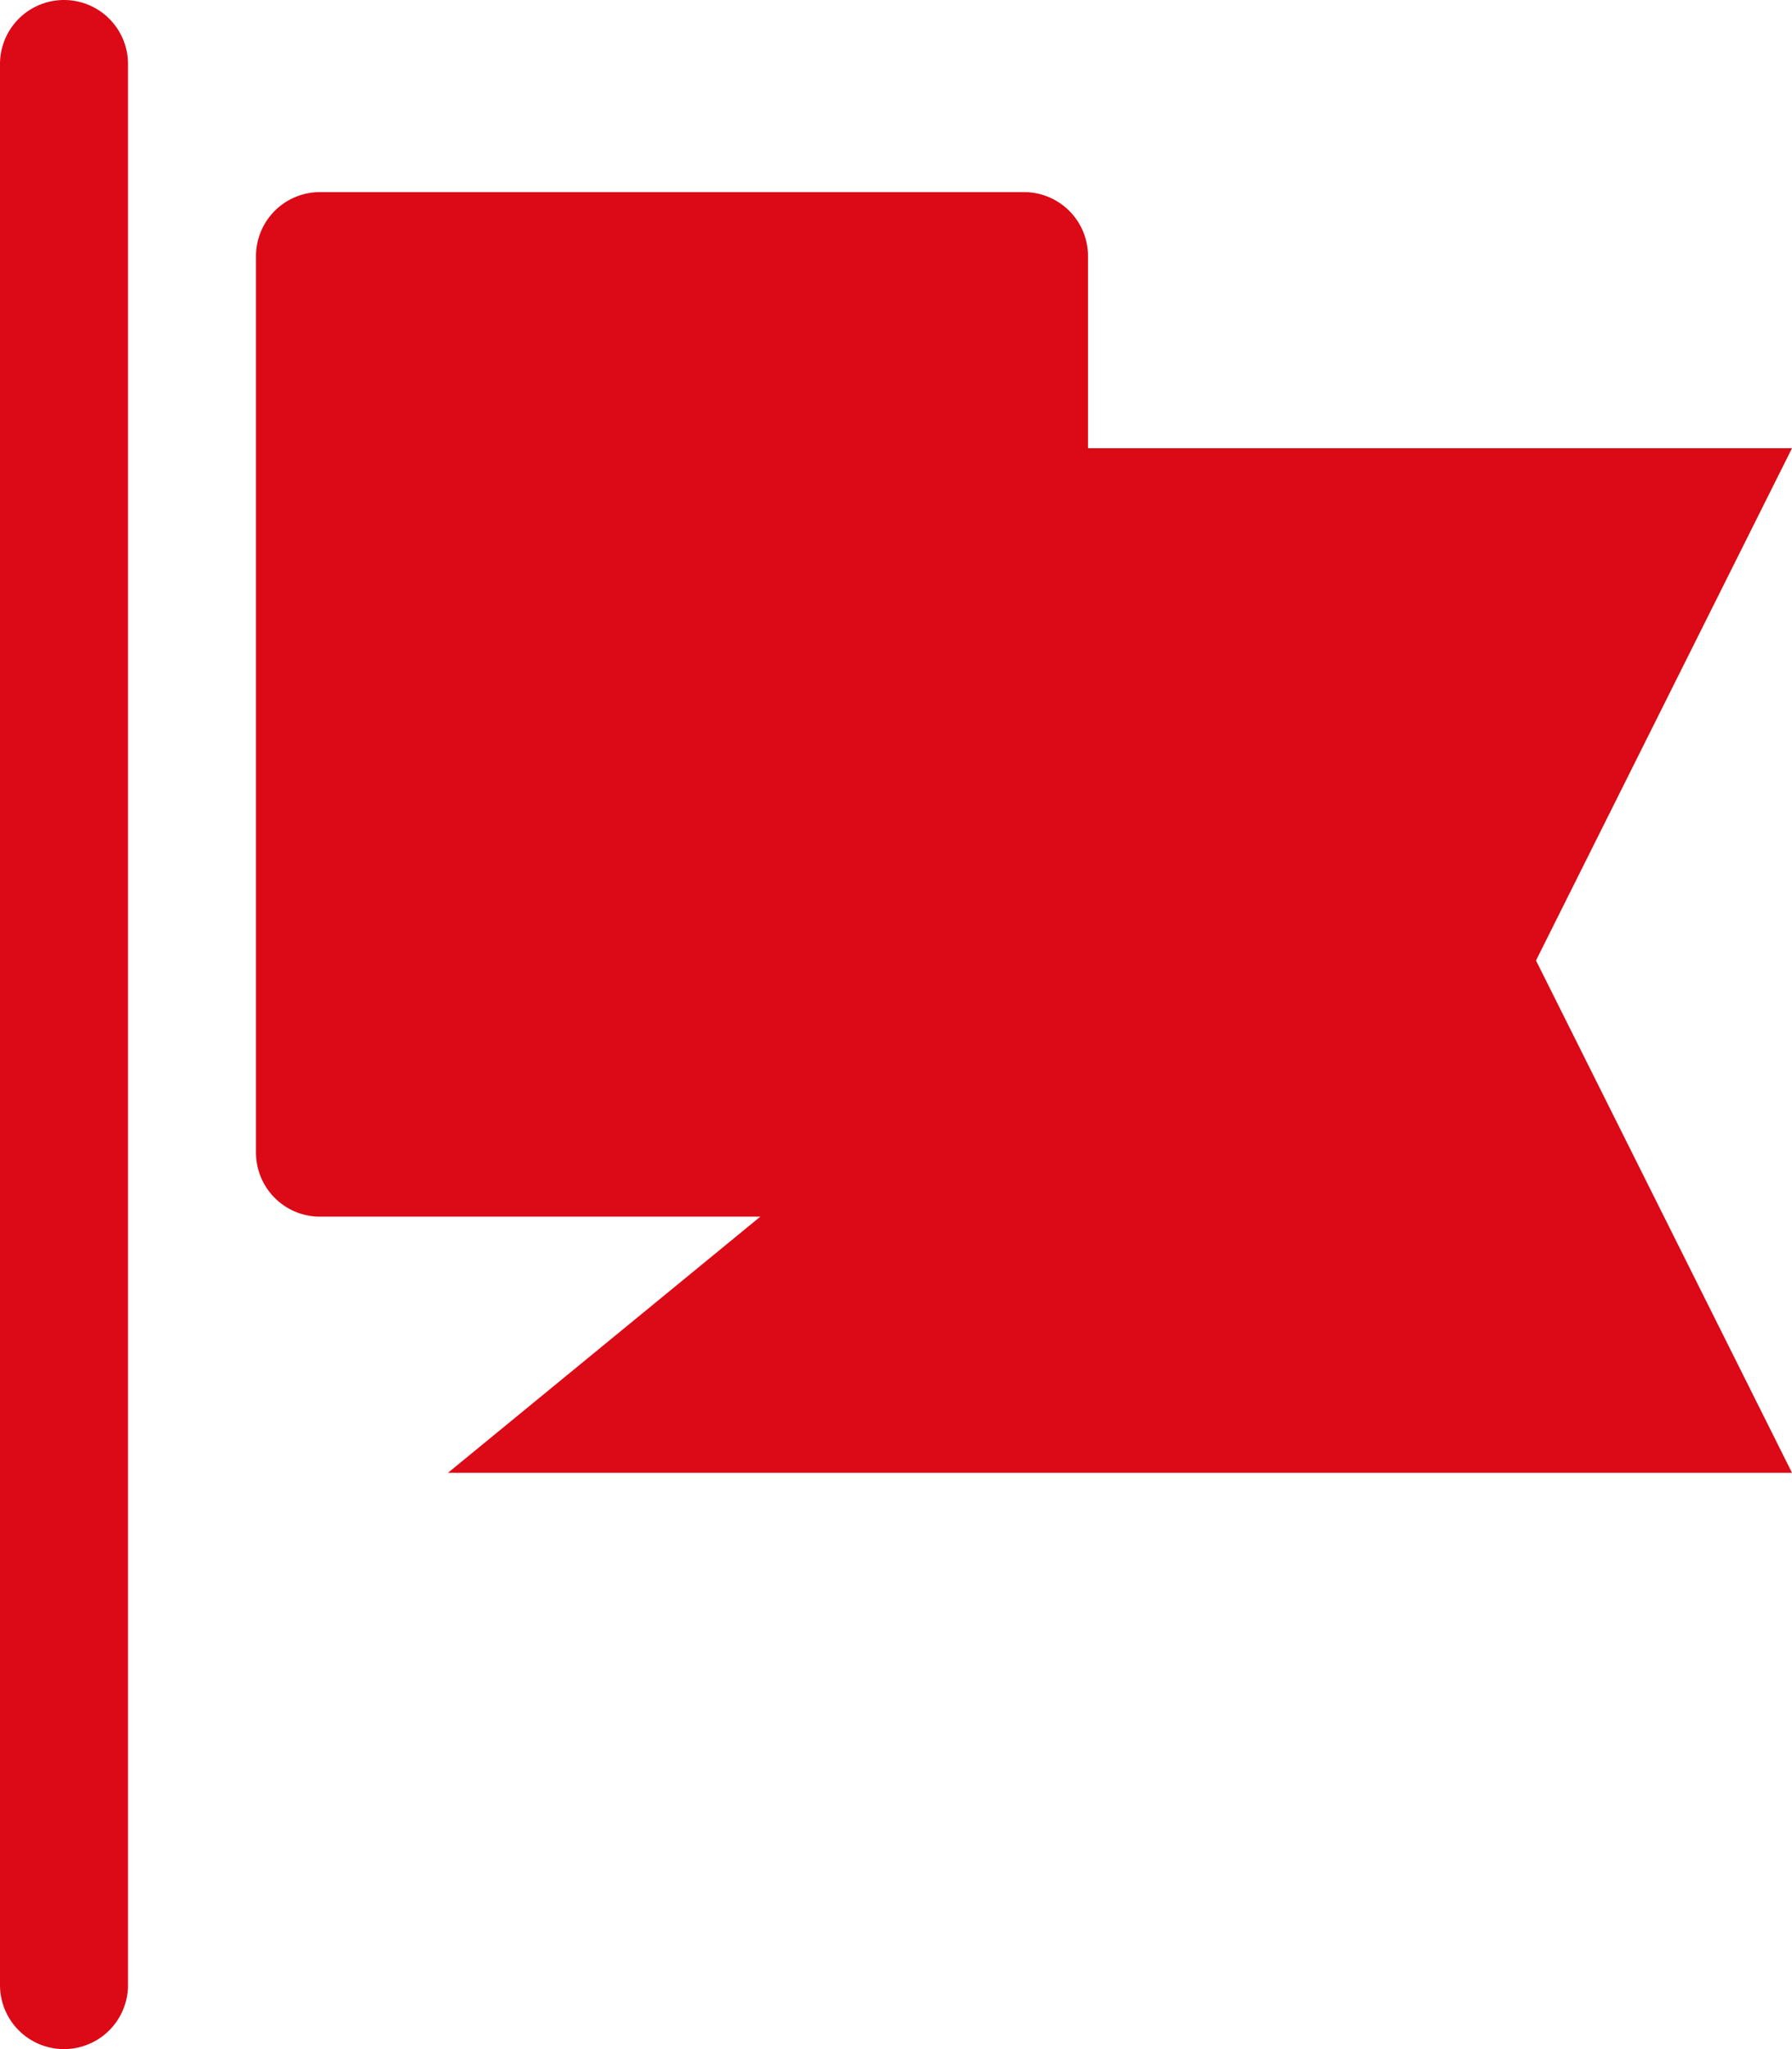 <svg xmlns="http://www.w3.org/2000/svg" width="28" height="32" viewBox="0 0 28 32">
  <g id="i5" transform="translate(-3)">
    <path id="Path_45" data-name="Path 45" d="M31,7H20V4a1,1,0,0,0-1-1H8A1,1,0,0,0,7,4V18a1,1,0,0,0,1,1h6.88L10,23H31l-4-8Z" fill="#dc0916"/>
    <path id="Path_46" data-name="Path 46" d="M4,0A1,1,0,0,0,3,1V31a1,1,0,0,0,2,0V1A1,1,0,0,0,4,0Z" fill="#dc0916"/>
  </g>
</svg>
